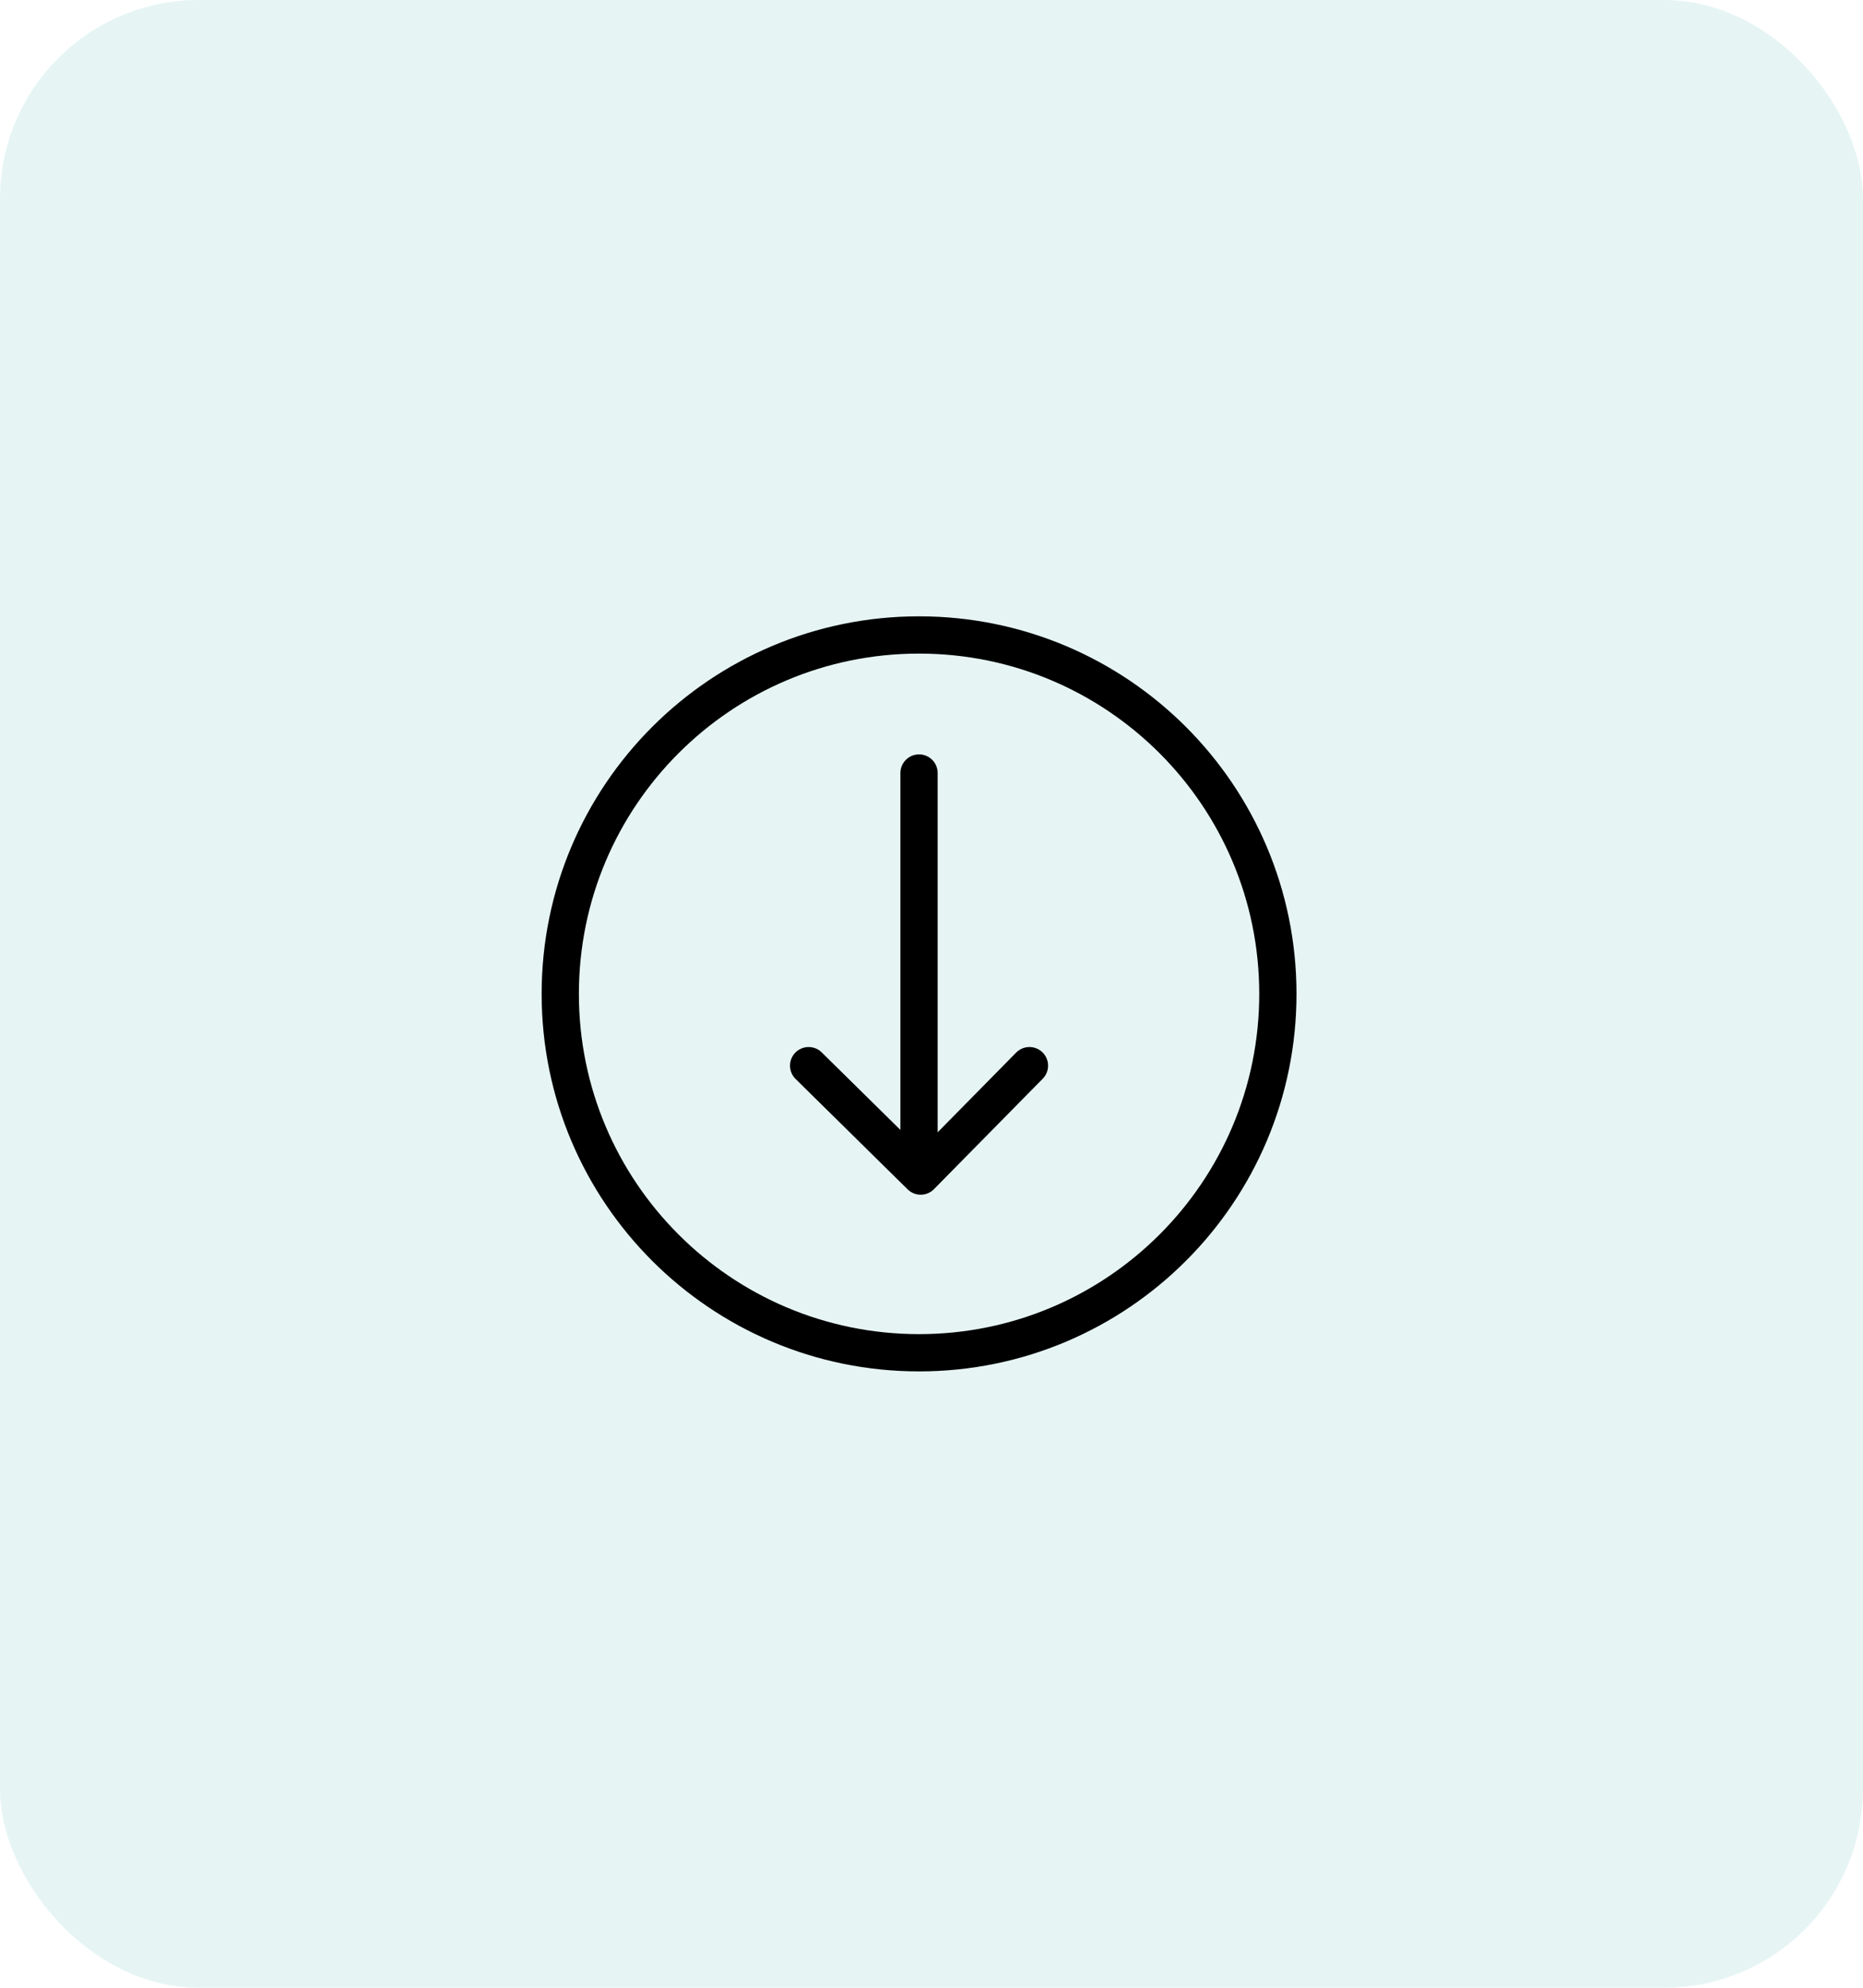 <svg width="75" height="80" viewBox="0 0 75 80" fill="none" xmlns="http://www.w3.org/2000/svg">
<rect width="75" height="80" rx="8" fill="#00998E" fill-opacity="0.1"/>
<path d="M36.998 31.111V46.667M41.443 42.889L37.065 47.333L32.554 42.889M51.444 40C51.444 47.978 44.977 54.444 36.999 54.444C29.021 54.444 22.555 47.978 22.555 40C22.555 32.022 29.021 25.555 36.999 25.555C44.977 25.555 51.444 32.022 51.444 40Z" stroke="black" stroke-width="1.5" stroke-linecap="round" stroke-linejoin="round"/>
</svg>
